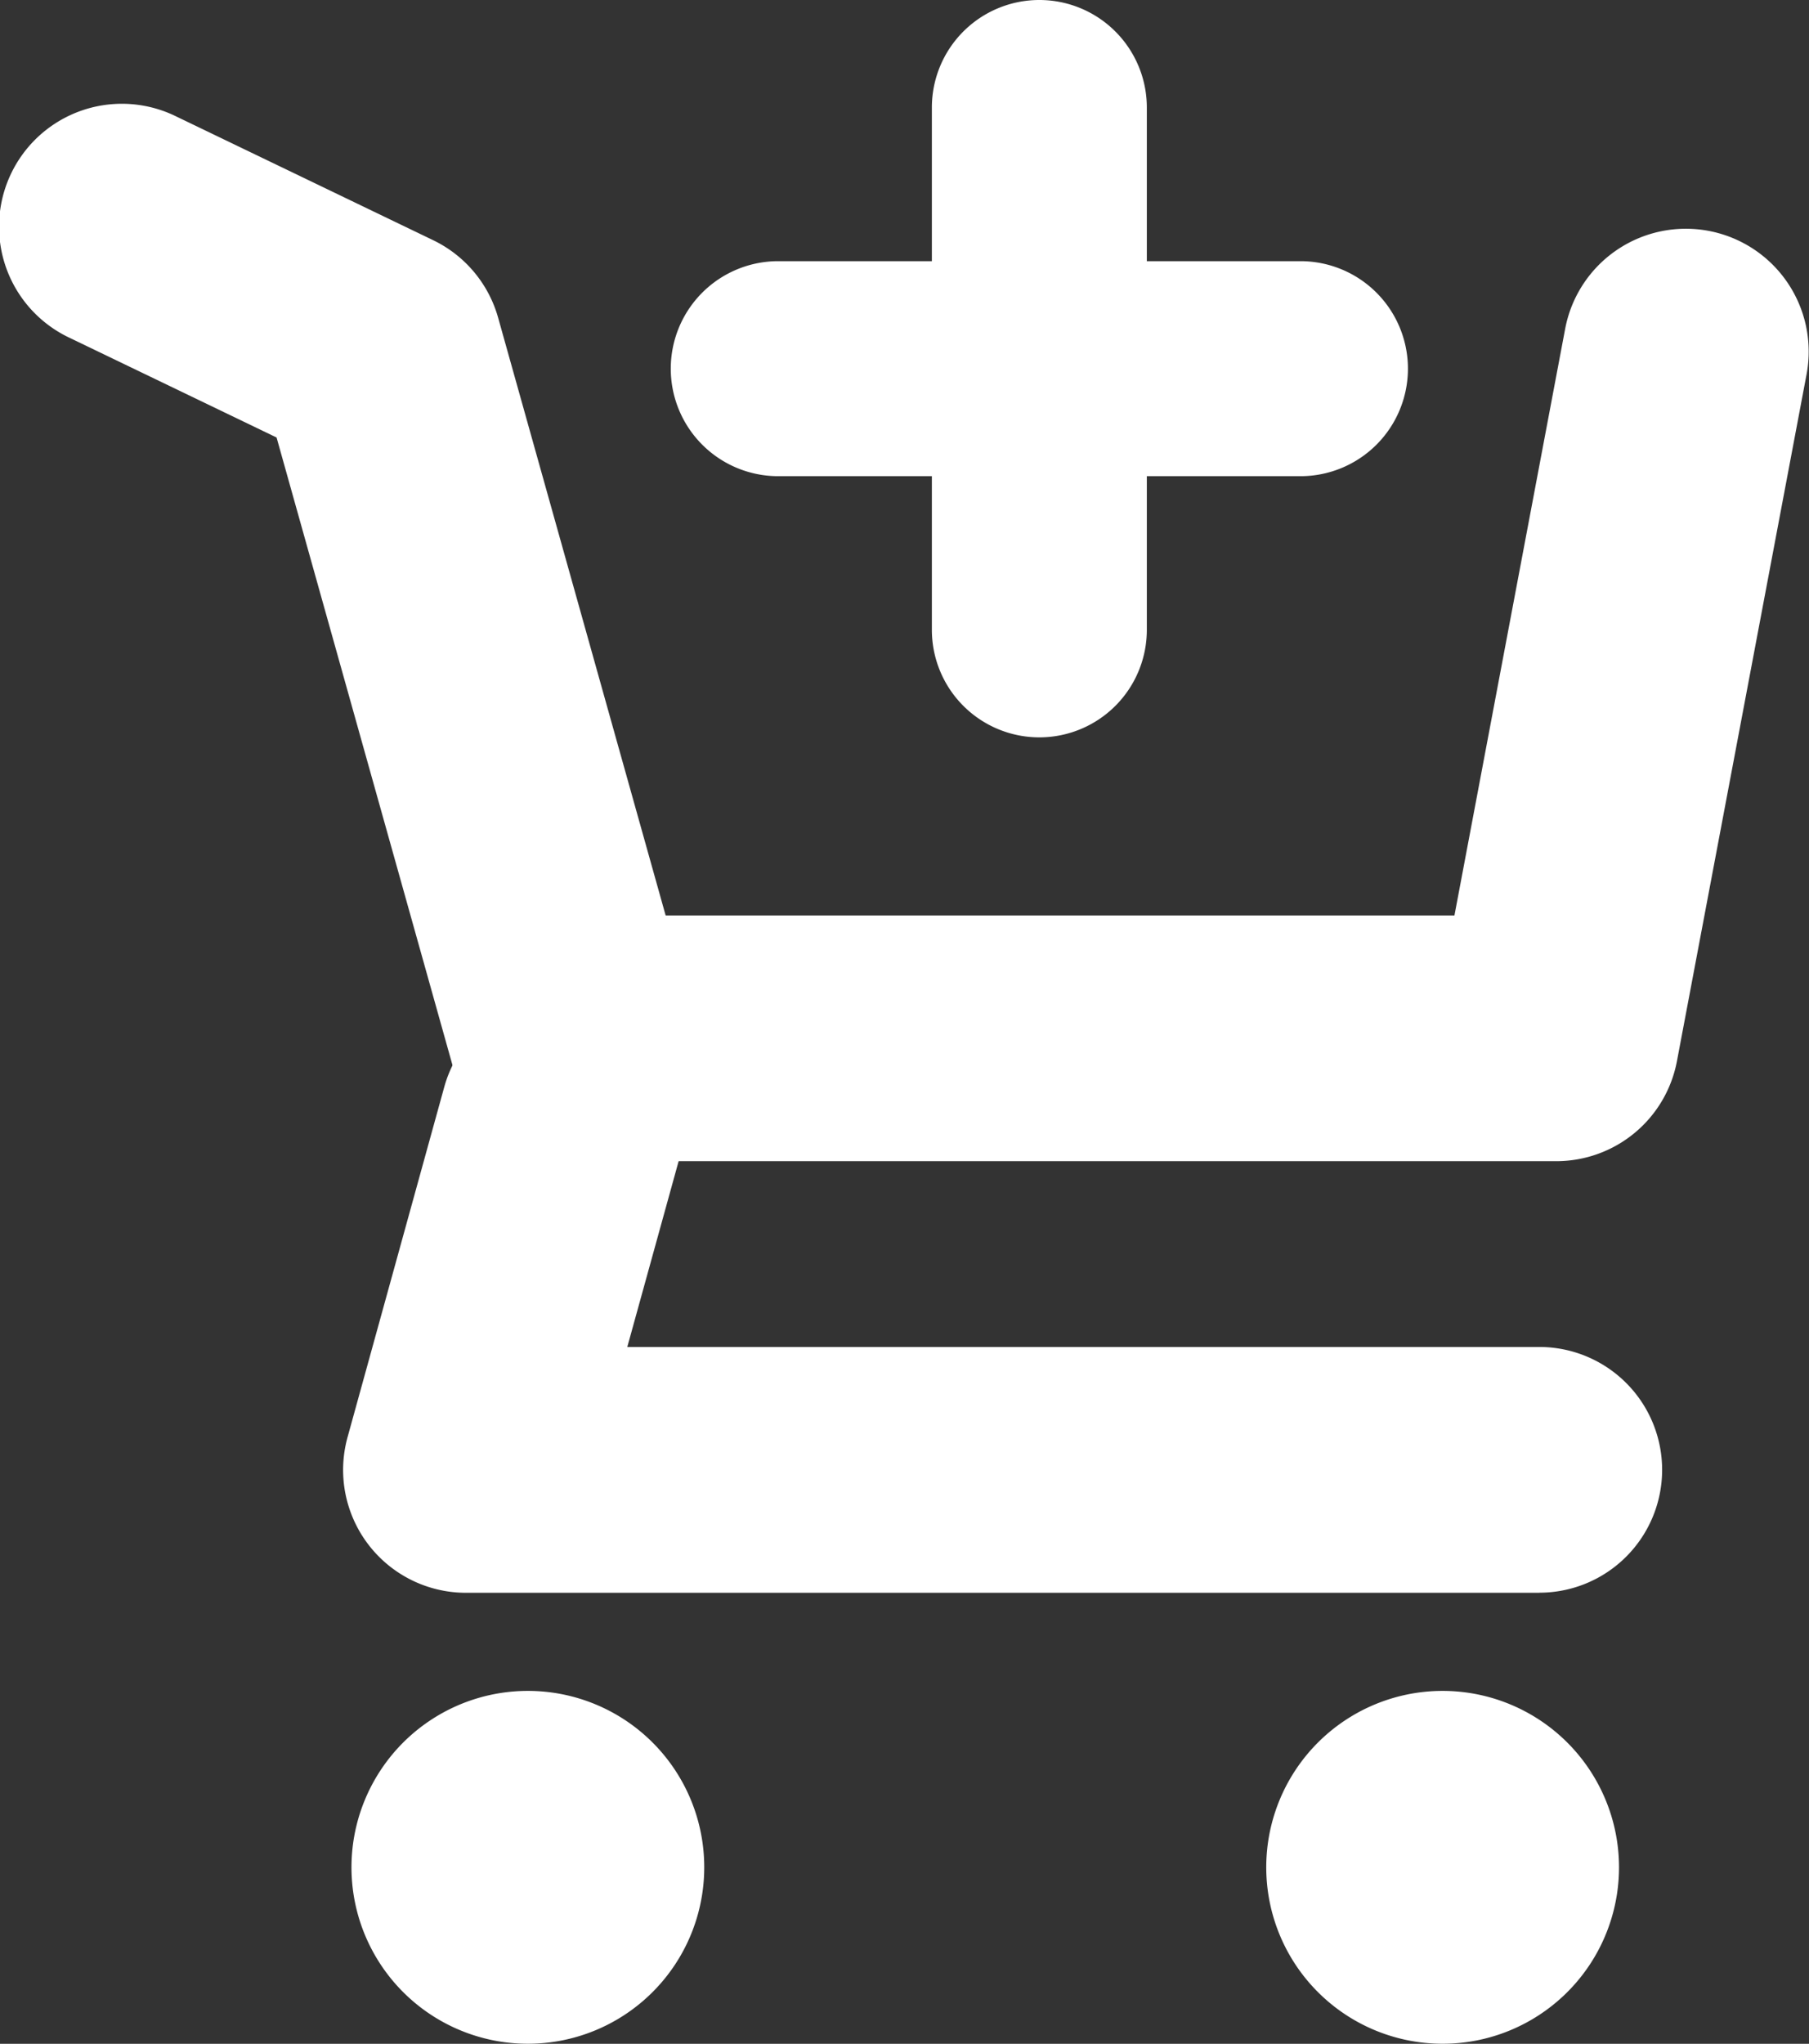 <svg xmlns="http://www.w3.org/2000/svg" xmlns:xlink="http://www.w3.org/1999/xlink" width="58.911" height="66.539" viewBox="0 0 58.911 66.539">
  <rect x="0" y="0" width="58.911" height="66.539" fill="#333333" stroke="none"/>
  <defs>
    <clipPath id="clip-path">
      <rect id="Rectangle_8130" data-name="Rectangle 8130" width="11.488" height="11.488" fill="#fff"/>
    </clipPath>
    <clipPath id="clip-path-2">
      <rect id="Rectangle_8131" data-name="Rectangle 8131" width="11.492" height="11.488" fill="#fff"/>
    </clipPath>
  </defs>
  <g id="Group_5202" data-name="Group 5202" transform="translate(-295.219 -1170.208)">
    <g id="Group_4655" data-name="Group 4655" transform="translate(306.666 1225.259)" style="isolation: isolate">
      <g id="Group_4619" data-name="Group 4619" transform="translate(0 0)">
        <g id="Group_4618" data-name="Group 4618" clip-path="url(#clip-path)">
          <path id="Path_5013" data-name="Path 5013" d="M5407.714,354.5a5.744,5.744,0,1,0,5.741,5.737,5.741,5.741,0,0,0-5.741-5.737" transform="translate(-5401.968 -354.501)" fill="#fff"/>
        </g>
      </g>
    </g>
    <g id="Group_4656" data-name="Group 4656" transform="translate(336.454 1225.259)" style="isolation: isolate">
      <g id="Group_4622" data-name="Group 4622" transform="translate(0 0)">
        <g id="Group_4621" data-name="Group 4621" clip-path="url(#clip-path-2)">
          <path id="Path_5014" data-name="Path 5014" d="M5497.9,354.5a5.744,5.744,0,1,0,5.738,5.737,5.746,5.746,0,0,0-5.738-5.737" transform="translate(-5492.149 -354.501)" fill="#fff"/>
        </g>
      </g>
    </g>
    <path id="Line_1700" data-name="Line 1700" d="M0,20.506a3.5,3.5,0,0,1-3.5-3.5V0A3.5,3.5,0,0,1,0-3.5,3.5,3.5,0,0,1,3.5,0V17.006A3.5,3.5,0,0,1,0,20.506Z" transform="translate(329.066 1173.708)" fill="#fff"/>
    <path id="Line_1701" data-name="Line 1701" d="M17.006,3.5H0A3.5,3.5,0,0,1-3.5,0,3.5,3.5,0,0,1,0-3.5H17.006a3.5,3.5,0,0,1,3.5,3.5A3.5,3.5,0,0,1,17.006,3.5Z" transform="translate(320.563 1182.211)" fill="#fff"/>
    <path id="Path_5448" data-name="Path 5448" d="M2903.9,4743.453h-32.036a4,4,0,0,1-3.852-2.92l-5.786-20.64-6.745-3.248a4,4,0,1,1,3.47-7.208l8.374,4.032a4,4,0,0,1,2.116,2.524l5.455,19.46h25.688l3.61-19.123a4,4,0,0,1,7.861,1.484l-4.225,22.38A4,4,0,0,1,2903.9,4743.453Z" transform="translate(-2558 -3535.441)" fill="#fff"/>
    <path id="Path_5449" data-name="Path 5449" d="M2909.14,4762.712h-34.958a4,4,0,0,1-3.855-5.065l3.149-11.4a4,4,0,1,1,7.711,2.131l-1.75,6.331h29.7a4,4,0,0,1,0,8Z" transform="translate(-2563.79 -3540.648)" fill="#fff"/>
  </g>
</svg>
